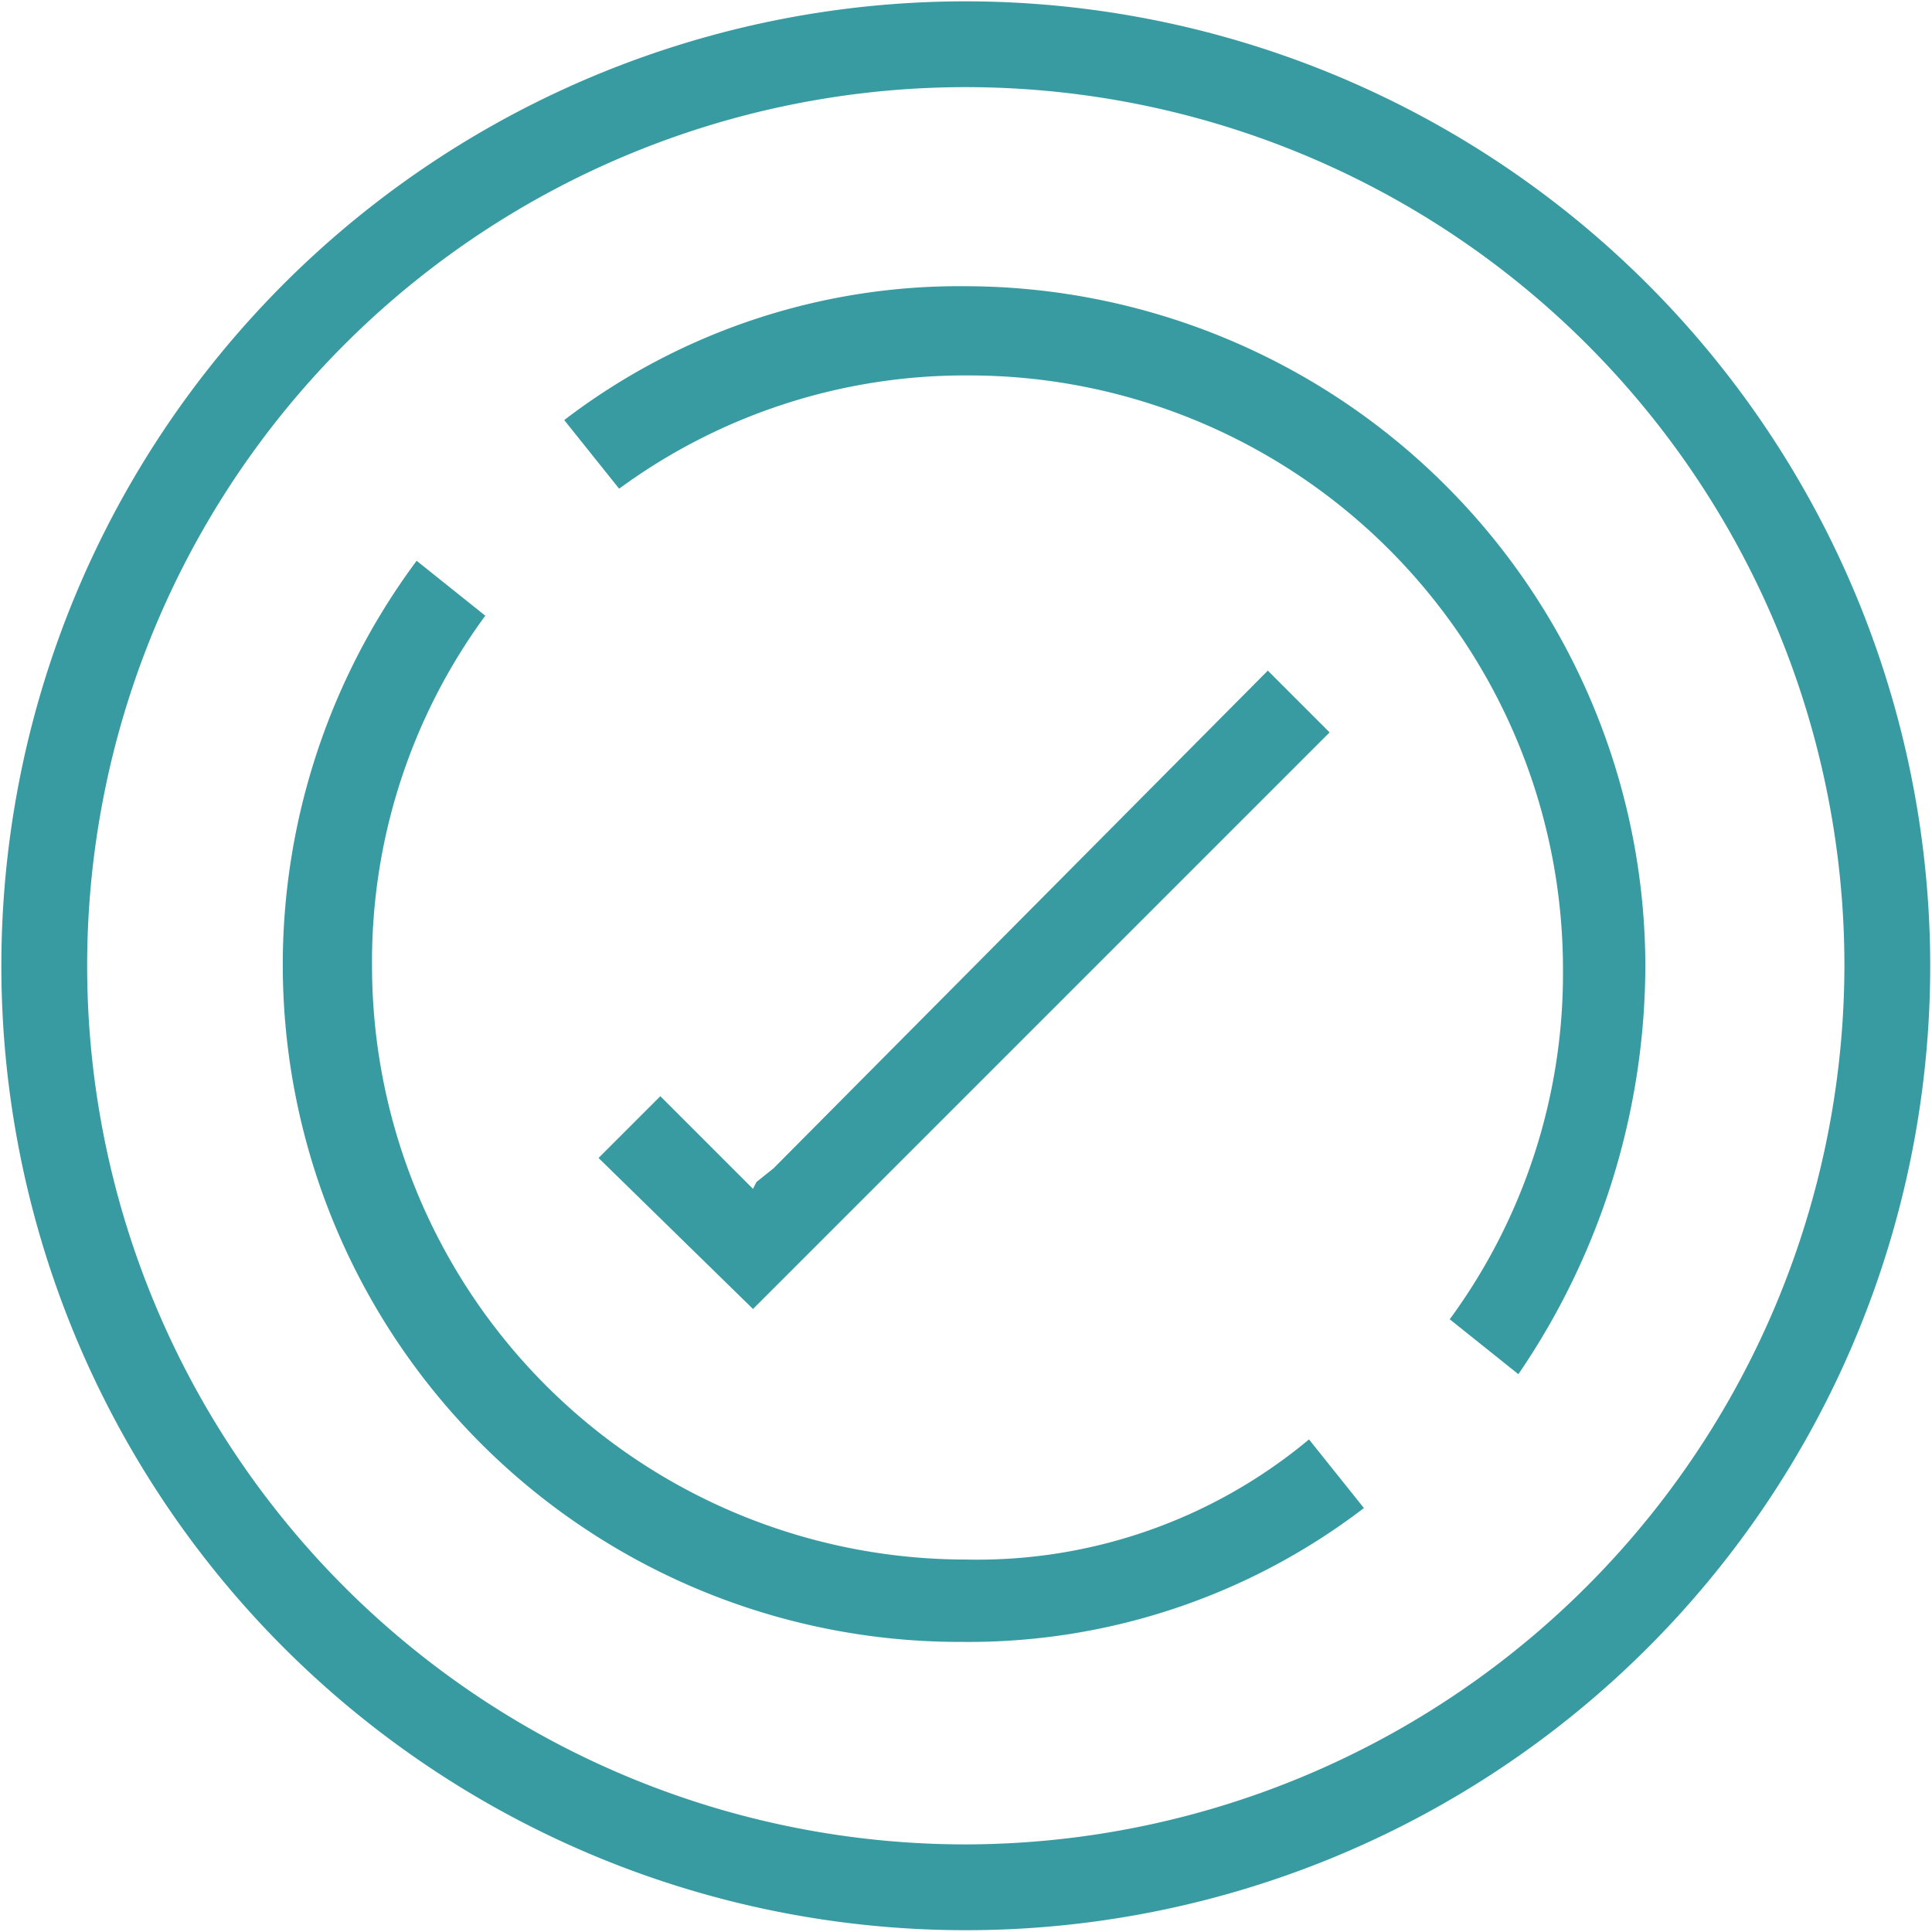 <?xml version="1.0" encoding="UTF-8" standalone="no"?>
<svg
   width="68"
   height="68"
   viewBox="0 0 68 68"
   version="1.1"
   id="svg1"
   sodipodi:docname="6.svg"
   inkscape:version="1.4 (86a8ad7, 2024-10-11)"
   xmlns:inkscape="http://www.inkscape.org/namespaces/inkscape"
   xmlns:sodipodi="http://sodipodi.sourceforge.net/DTD/sodipodi-0.dtd"
   xmlns="http://www.w3.org/2000/svg"
   xmlns:svg="http://www.w3.org/2000/svg">
  <defs
     id="defs1" />
  <sodipodi:namedview
     id="namedview1"
     pagecolor="#ffffff"
     bordercolor="#000000"
     borderopacity="0.25"
     inkscape:showpageshadow="2"
     inkscape:pageopacity="0.0"
     inkscape:pagecheckerboard="0"
     inkscape:deskcolor="#d1d1d1"
     inkscape:zoom="7.179715"
     inkscape:cx="26.324165"
     inkscape:cy="56.060721"
     inkscape:window-width="1920"
     inkscape:window-height="1009"
     inkscape:window-x="1912"
     inkscape:window-y="-8"
     inkscape:window-maximized="1"
     inkscape:current-layer="svg1" />
  <g
     id="_6"
     data-name="6"
     transform="matrix(1.208,0,0,1.208,-19.401,-19.16)"
     style="fill:#399ba2;fill-opacity:1">
    <path
       id="Path_922"
       data-name="Path 922"
       d="M 44.2,15.9 A 28.1,28.1 0 1 0 72.3,44 28.125,28.125 0 0 0 44.2,15.9 Z m 0,53.7 A 25.6,25.6 0 1 1 69.8,44 25.649,25.649 0 0 1 44.2,69.6 Z"
       fill="#885288"
       style="fill:#399ba2;fill-opacity:1" />
    <path
       id="Path_923"
       data-name="Path 923"
       d="m 44.2,24.2 a 18.944,18.944 0 0 0 -11.7,3.9 l 1.6,2 a 17.027,17.027 0 0 1 10.2,-3.3 17.306,17.306 0 0 1 17.3,17.3 17.027,17.027 0 0 1 -3.3,10.2 l 2,1.6 A 21.178,21.178 0 0 0 64,44 19.845,19.845 0 0 0 44.2,24.2 Z"
       fill="#885288"
       style="fill:#399ba2;fill-opacity:1" />
    <path
       id="Path_924"
       data-name="Path 924"
       d="M 44.2,61.3 A 17.306,17.306 0 0 1 26.9,44 17.027,17.027 0 0 1 30.2,33.8 l -2,-1.6 a 19.725,19.725 0 0 0 15.9,31.5 18.944,18.944 0 0 0 11.7,-3.9 l -1.6,-2 a 15.081,15.081 0 0 1 -10,3.5 z"
       fill="#885288"
       style="fill:#399ba2;fill-opacity:1" />
    <path
       id="Path_925"
       data-name="Path 925"
       d="M 53,35.4 38.6,49.9 38.1,50.3 38,50.5 37.8,50.3 37.4,49.9 35.3,47.8 33.5,49.6 38,54 54.8,37.2 Z"
       fill="#885288"
       style="fill:#399ba2;fill-opacity:1" />
  </g>
</svg>
